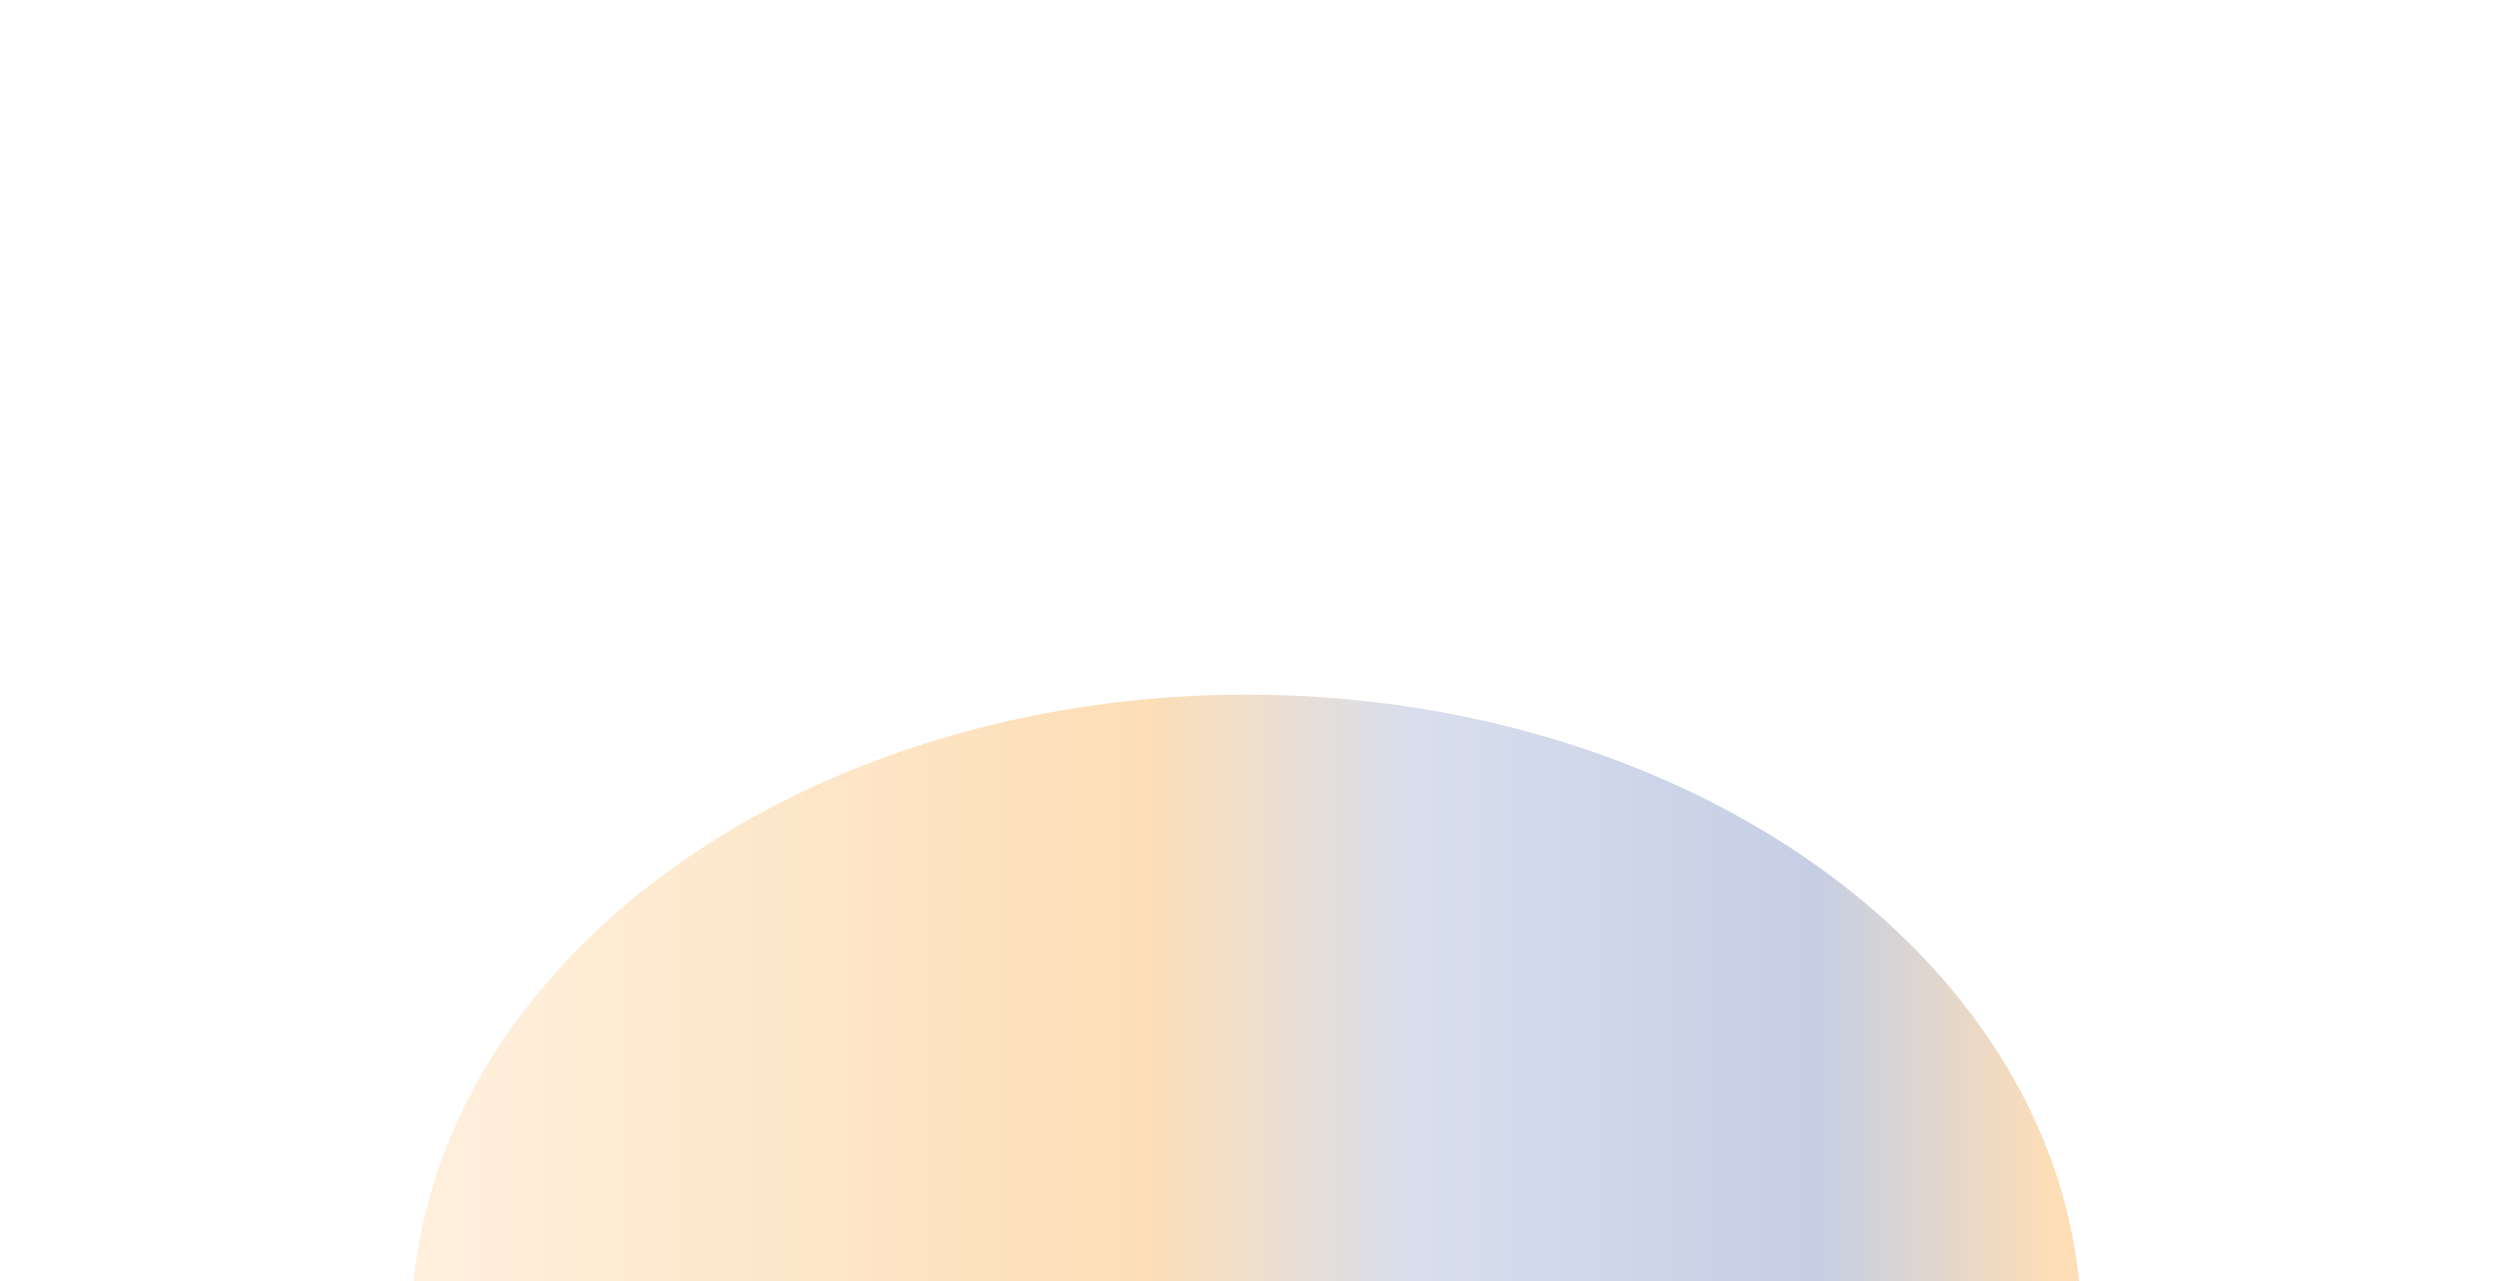 <svg xmlns="http://www.w3.org/2000/svg" width="1440" height="738" fill="none"><g filter="url(#a)" opacity=".3"><ellipse cx="717.934" cy="765.619" fill="url(#b)" rx="365.5" ry="481" transform="rotate(-90 717.934 765.619)"/></g><defs><linearGradient id="b" x1="717.934" x2="717.934" y1="284.619" y2="1246.62" gradientUnits="userSpaceOnUse"><stop stop-color="#FBCC8F"/><stop offset=".44" stop-color="#F7910B"/><stop offset=".6" stop-color="#7D91C3"/><stop offset=".84" stop-color="#3D5BA5"/><stop offset=".985" stop-color="#F7910B"/></linearGradient><filter id="a" width="1762" height="1531" x="-163.066" y=".119" color-interpolation-filters="sRGB" filterUnits="userSpaceOnUse"><feFlood flood-opacity="0" result="BackgroundImageFix"/><feBlend in="SourceGraphic" in2="BackgroundImageFix" result="shape"/><feGaussianBlur result="effect1_foregroundBlur_16888_4973" stdDeviation="200"/></filter></defs></svg>